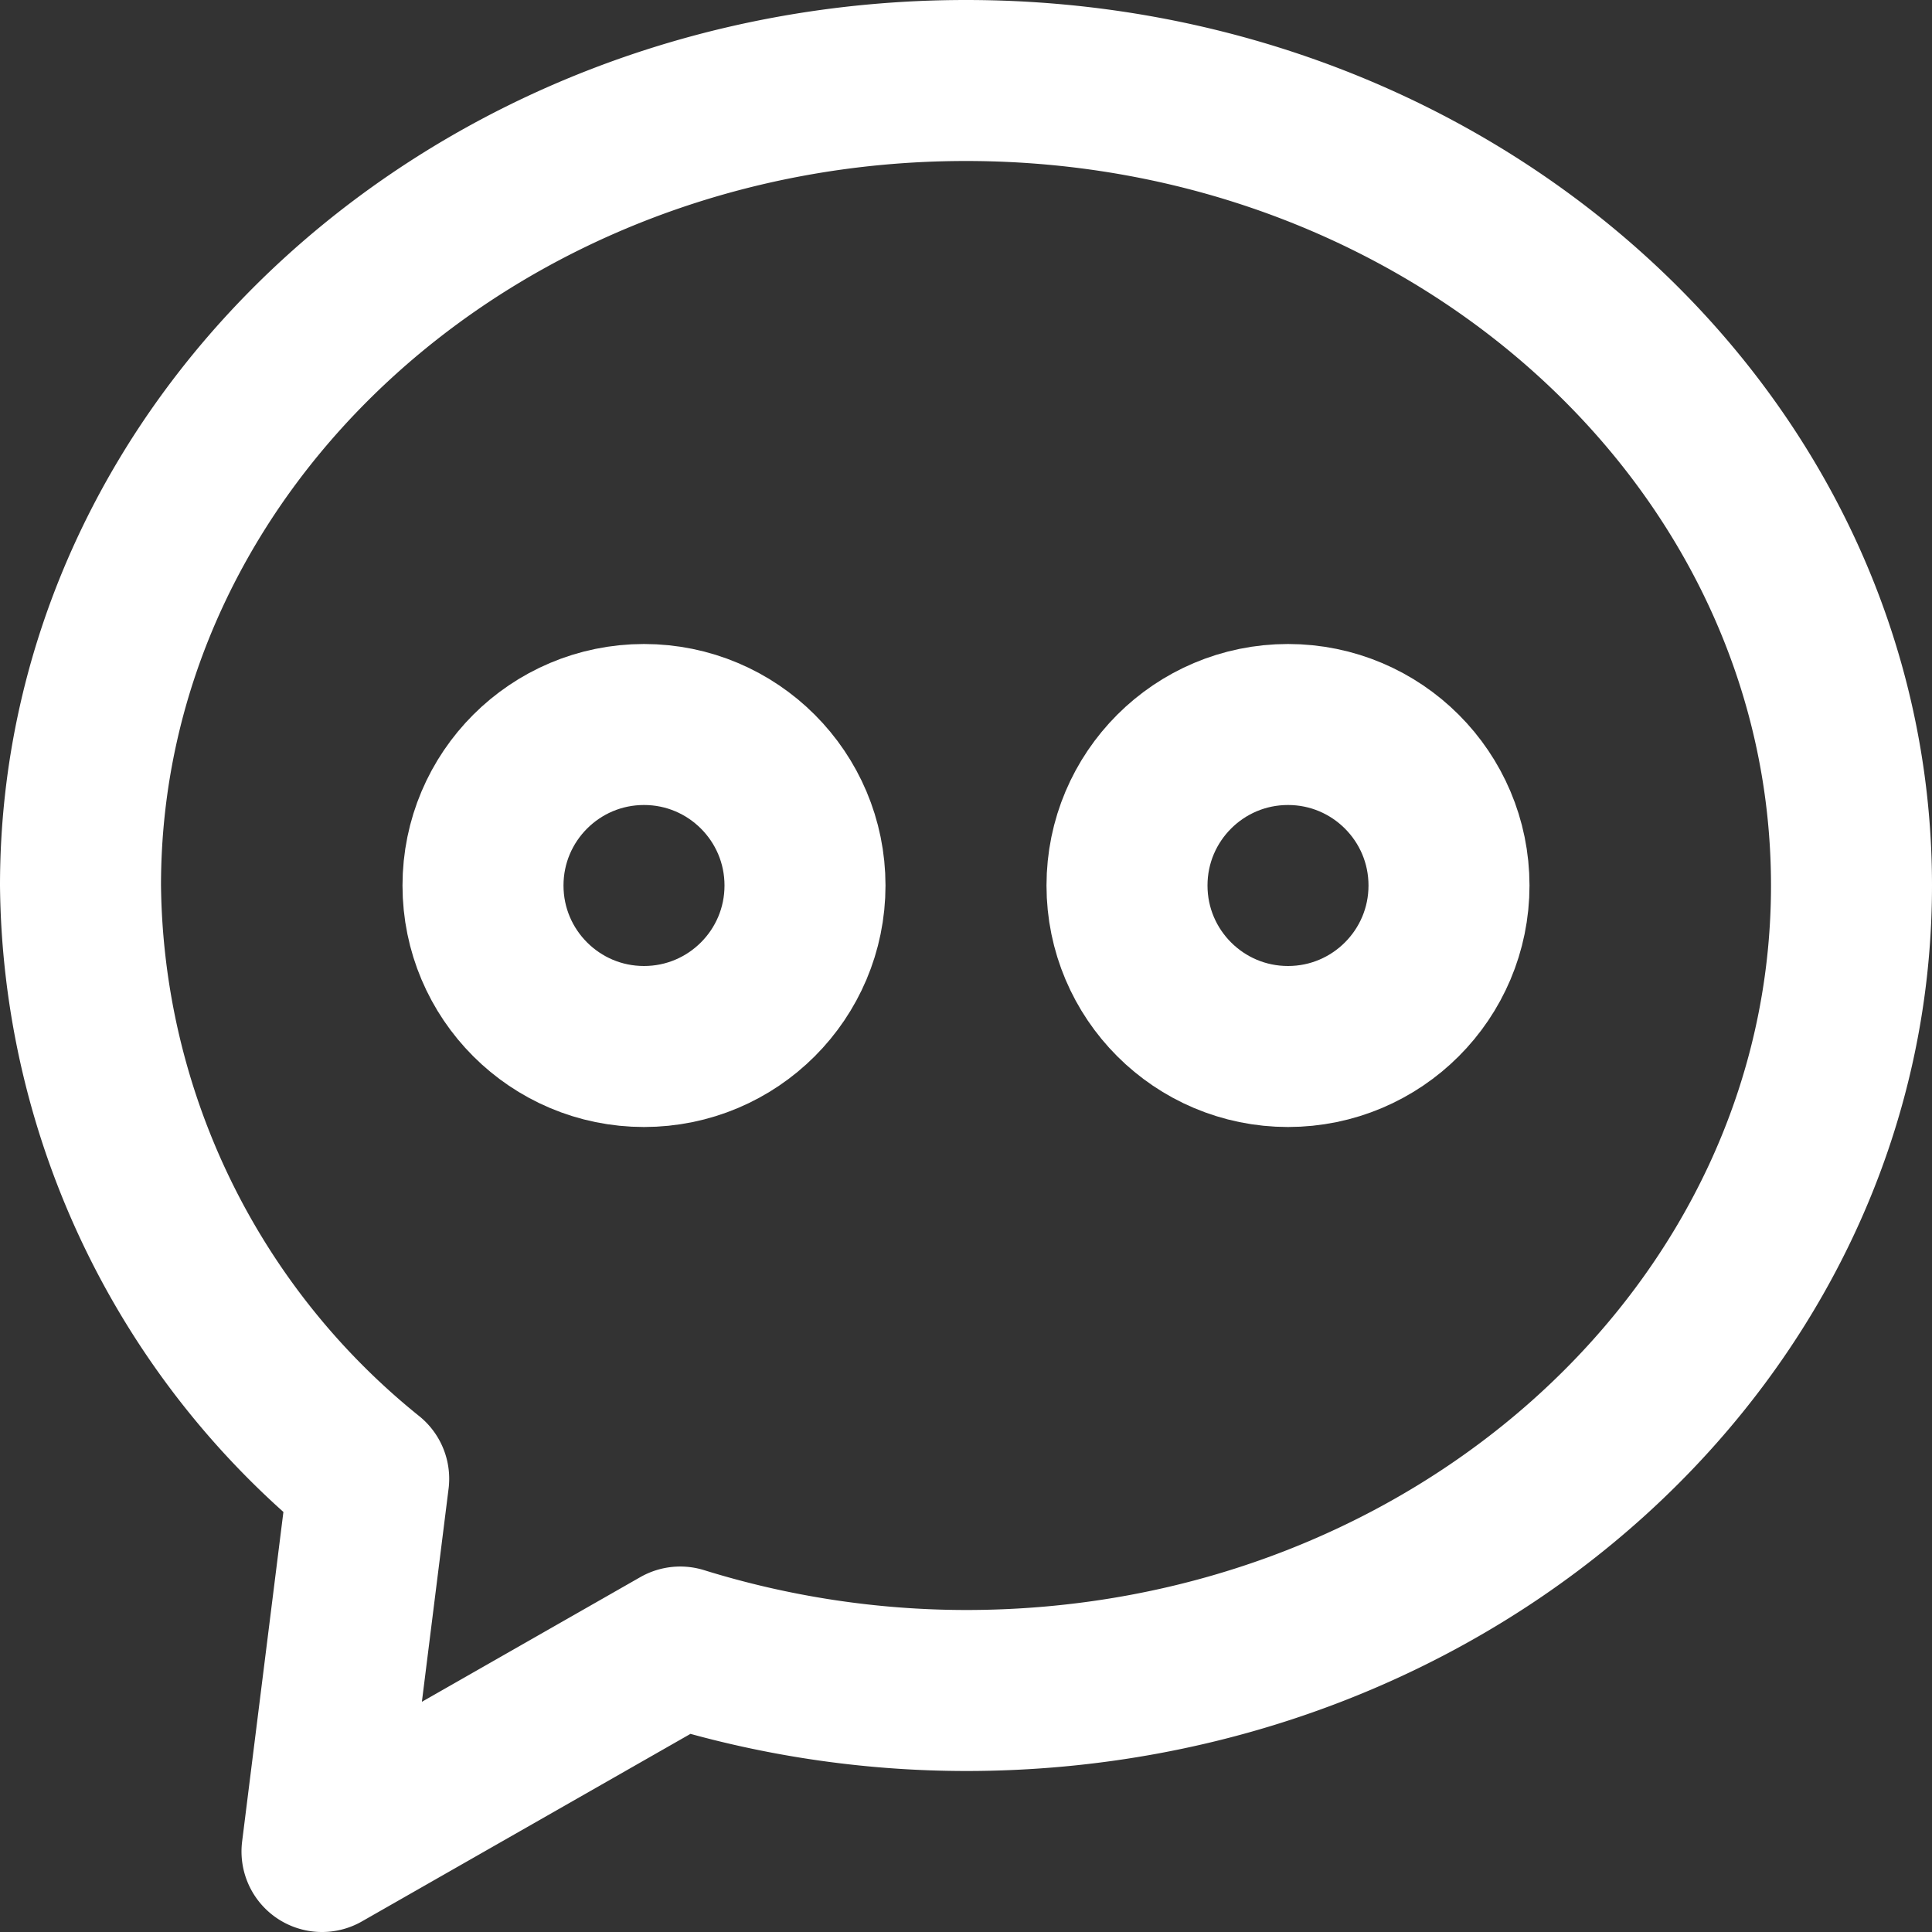 <svg id="Layer_2" data-name="Layer 2" xmlns="http://www.w3.org/2000/svg" viewBox="0 0 24 24"><rect x="0" y="0" width="24" height="24" fill="#333333" stroke="none"/><defs><style>.cls-1{fill:none;stroke:#fff;stroke-linecap:round;stroke-linejoin:round;stroke-width:2px;}</style></defs><title>Talking</title><circle class="cls-1" cx="8" cy="11" r="2"/><circle class="cls-1" cx="16" cy="11" r="2"/><path class="cls-1" d="M12,1C5.92,1,1,5.48,1,11a9.58,9.58,0,0,0,3.58,7.37L4,23l4.45-2.54A12,12,0,0,0,12,21c6.08,0,11-4.48,11-10S18.08,1,12,1Z"/></svg>